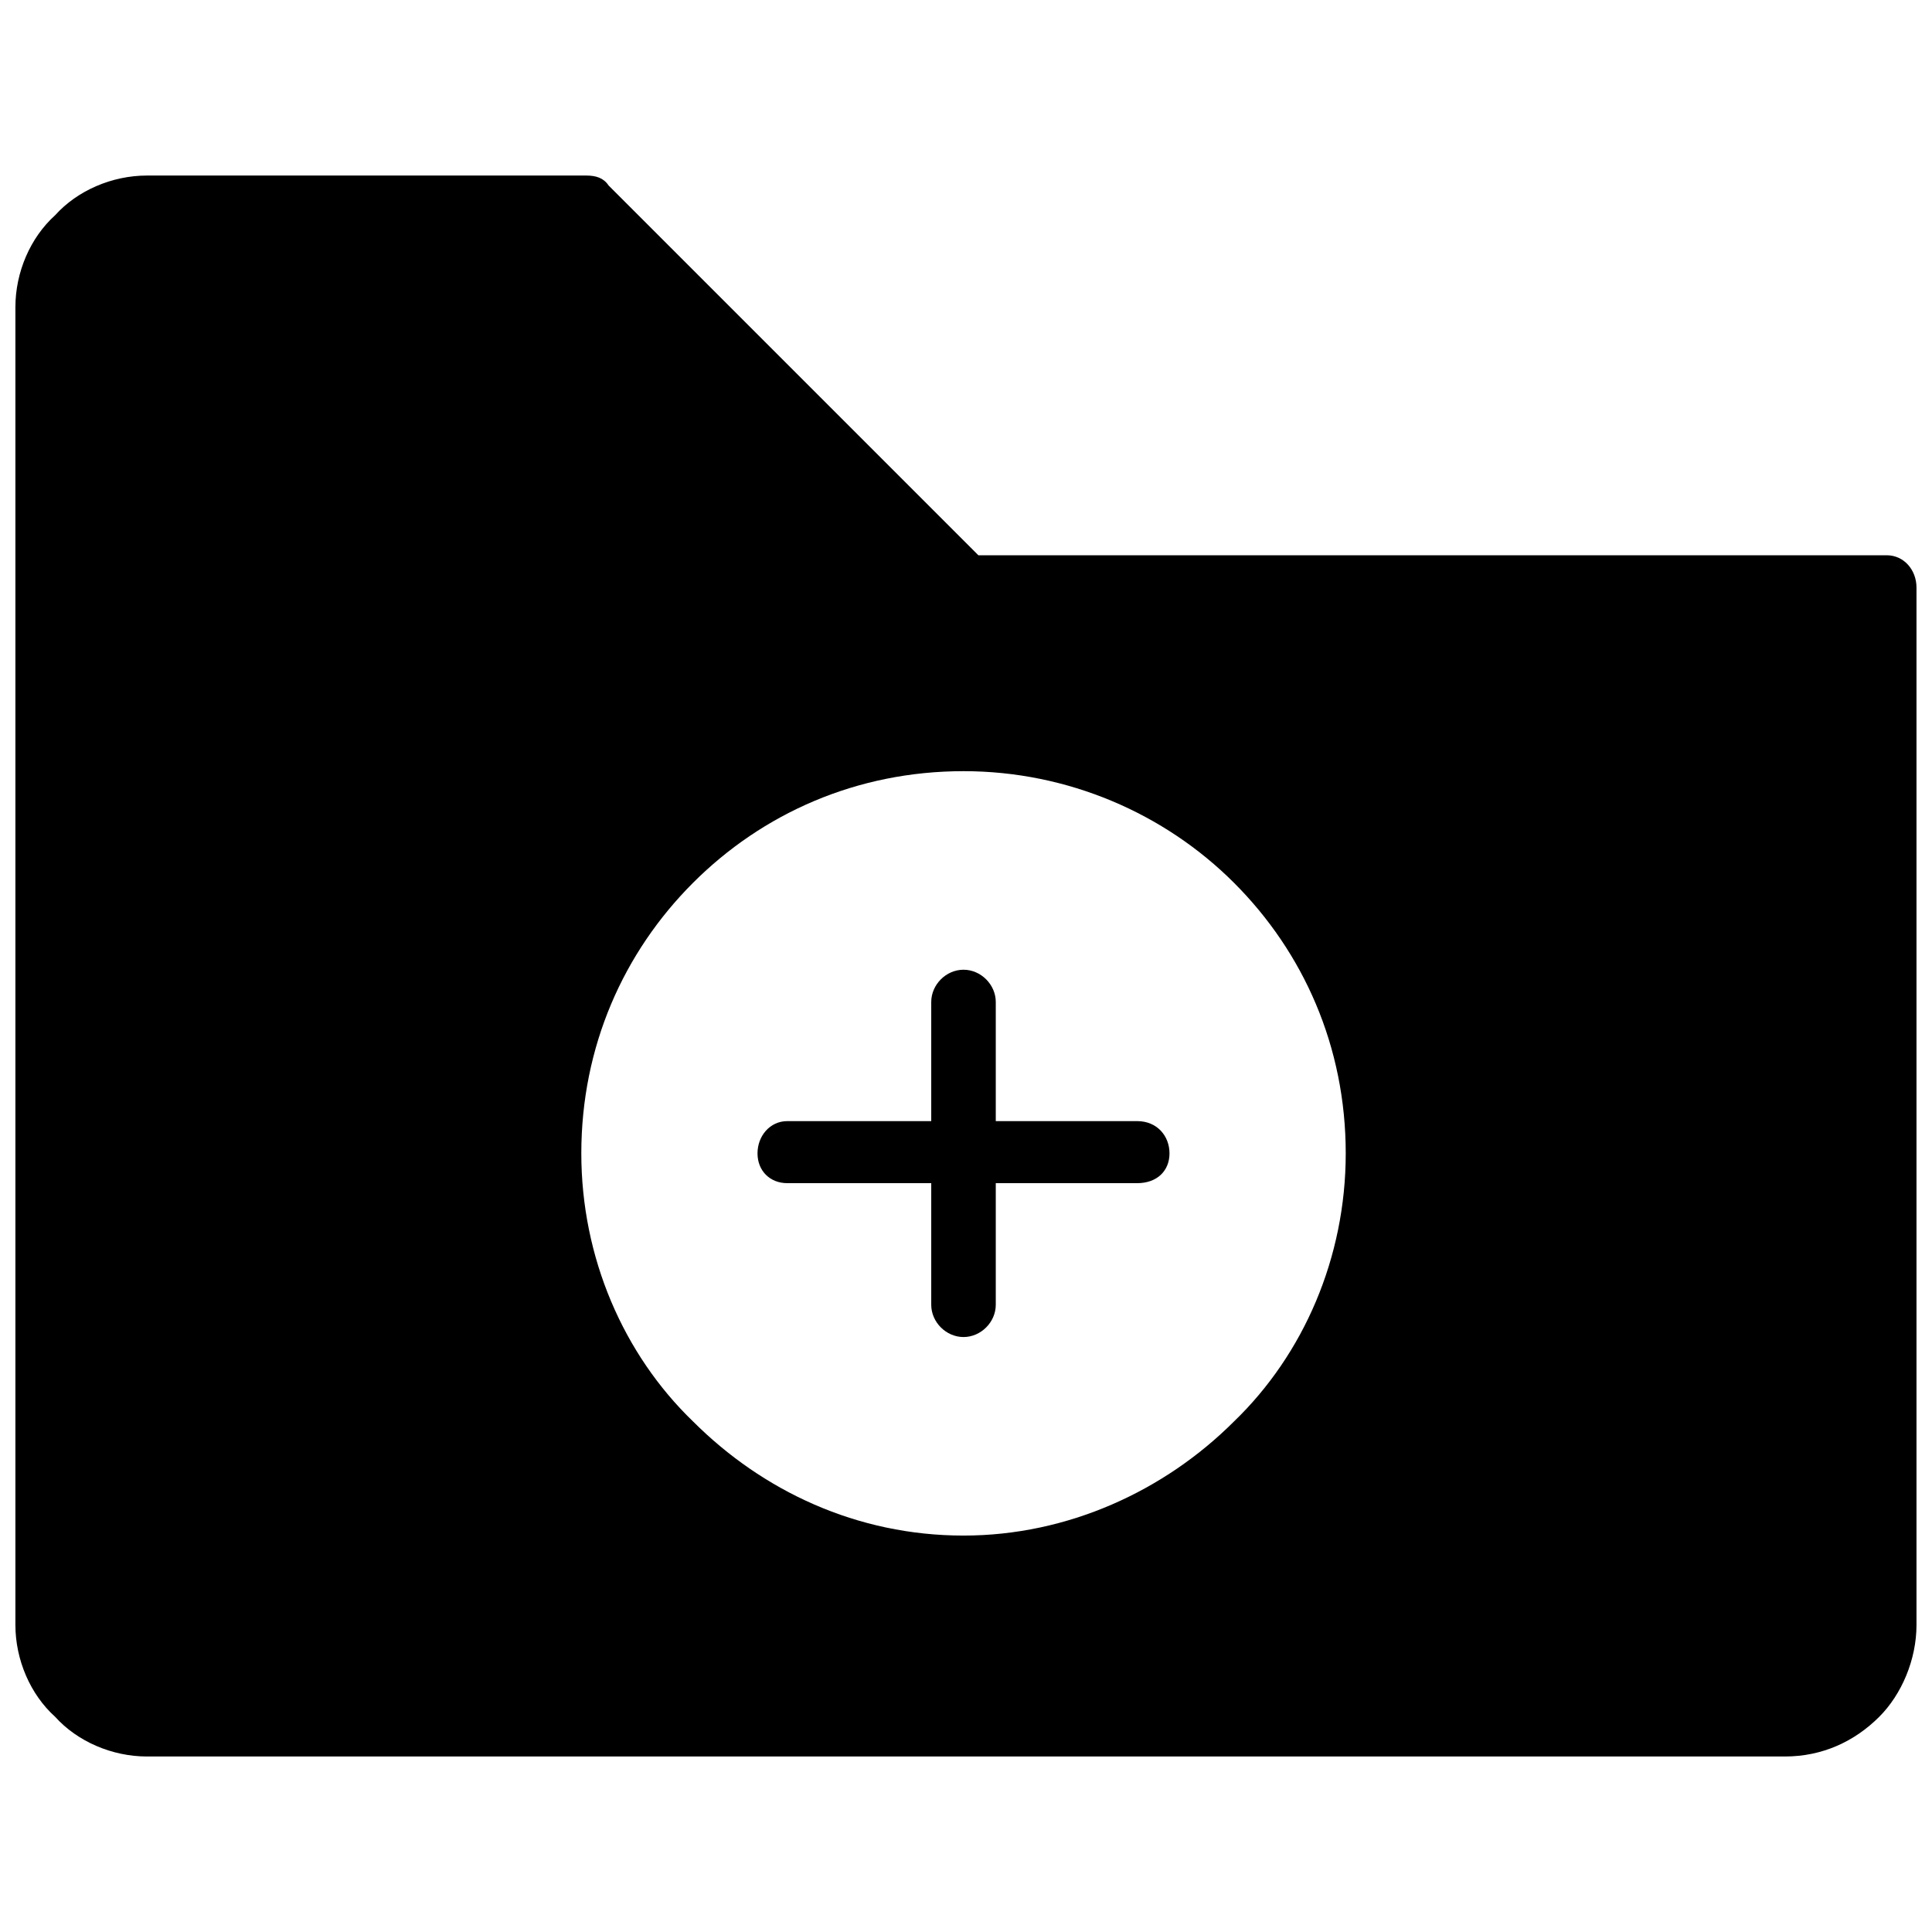 <?xml version="1.0" encoding="UTF-8"?>
<!-- Uploaded to: SVG Repo, www.svgrepo.com, Generator: SVG Repo Mixer Tools -->
<svg width="800px" height="800px" version="1.1" viewBox="144 144 512 512" xmlns="http://www.w3.org/2000/svg">
 <defs>
  <clipPath id="a">
   <path d="m148.09 190h503.81v420h-503.81z"/>
  </clipPath>
 </defs>
 <path d="m352.64 457.55c-4.606 0-7.891-3.289-7.891-7.891 0-4.606 3.289-8.551 7.891-8.551h38.148v-31.57c0-4.606 3.945-8.551 8.551-8.551s8.551 3.945 8.551 8.551v31.57h37.488c5.262 0 8.551 3.945 8.551 8.551s-3.289 7.891-8.551 7.891h-37.488v32.227c0 4.606-3.945 8.551-8.551 8.551s-8.551-3.945-8.551-8.551v-32.227z"/>
 <g clip-path="url(#a)">
  <path d="m182.95 190.52h116.41c2.629 0 4.606 0.656 5.918 2.629l98 98h240.72c4.606 0 7.891 3.945 7.891 8.551v274.93c0 9.207-3.945 18.414-9.867 24.336-6.578 6.578-15.129 10.523-24.992 10.523h-434.09c-9.207 0-18.414-3.945-24.336-10.523-6.578-5.918-10.523-15.129-10.523-24.336v-349.25c0-9.207 3.945-18.414 10.523-24.336 5.918-6.578 15.129-10.523 24.336-10.523zm217.05 117.07h-235.46v267.03c0 4.606 2.629 9.207 5.918 12.496 3.289 3.289 7.891 5.918 12.496 5.918h434.09c5.262 0 9.867-2.629 13.152-5.918 3.289-3.289 5.262-7.891 5.262-12.496v-267.03h-235.46zm-235.46-16.441h215.73l-84.188-84.188h-113.12c-4.606 0-9.207 2.629-12.496 5.918-3.289 3.289-5.918 7.891-5.918 12.496v65.77zm0 0h215.73l-84.188-84.188h-113.12c-4.606 0-9.207 2.629-12.496 5.918-3.289 3.289-5.918 7.891-5.918 12.496v65.77zm235.46 16.441h-235.46v267.03c0 4.606 2.629 9.207 5.918 12.496 3.289 3.289 7.891 5.918 12.496 5.918h434.09c5.262 0 9.867-2.629 13.152-5.918 3.289-3.289 5.262-7.891 5.262-12.496v-267.03h-235.46zm-0.656 40.777c27.625 0 53.273 11.18 71.691 29.598 18.414 18.414 29.598 43.41 29.598 71.691 0 27.625-11.18 53.273-29.598 71.031-18.414 18.414-44.066 30.254-71.691 30.254-28.281 0-53.273-11.84-71.691-30.254-18.414-17.758-29.598-43.41-29.598-71.031 0-28.281 11.18-53.273 29.598-71.691 18.414-18.414 43.41-29.598 71.691-29.598z"/>
 </g>
</svg>